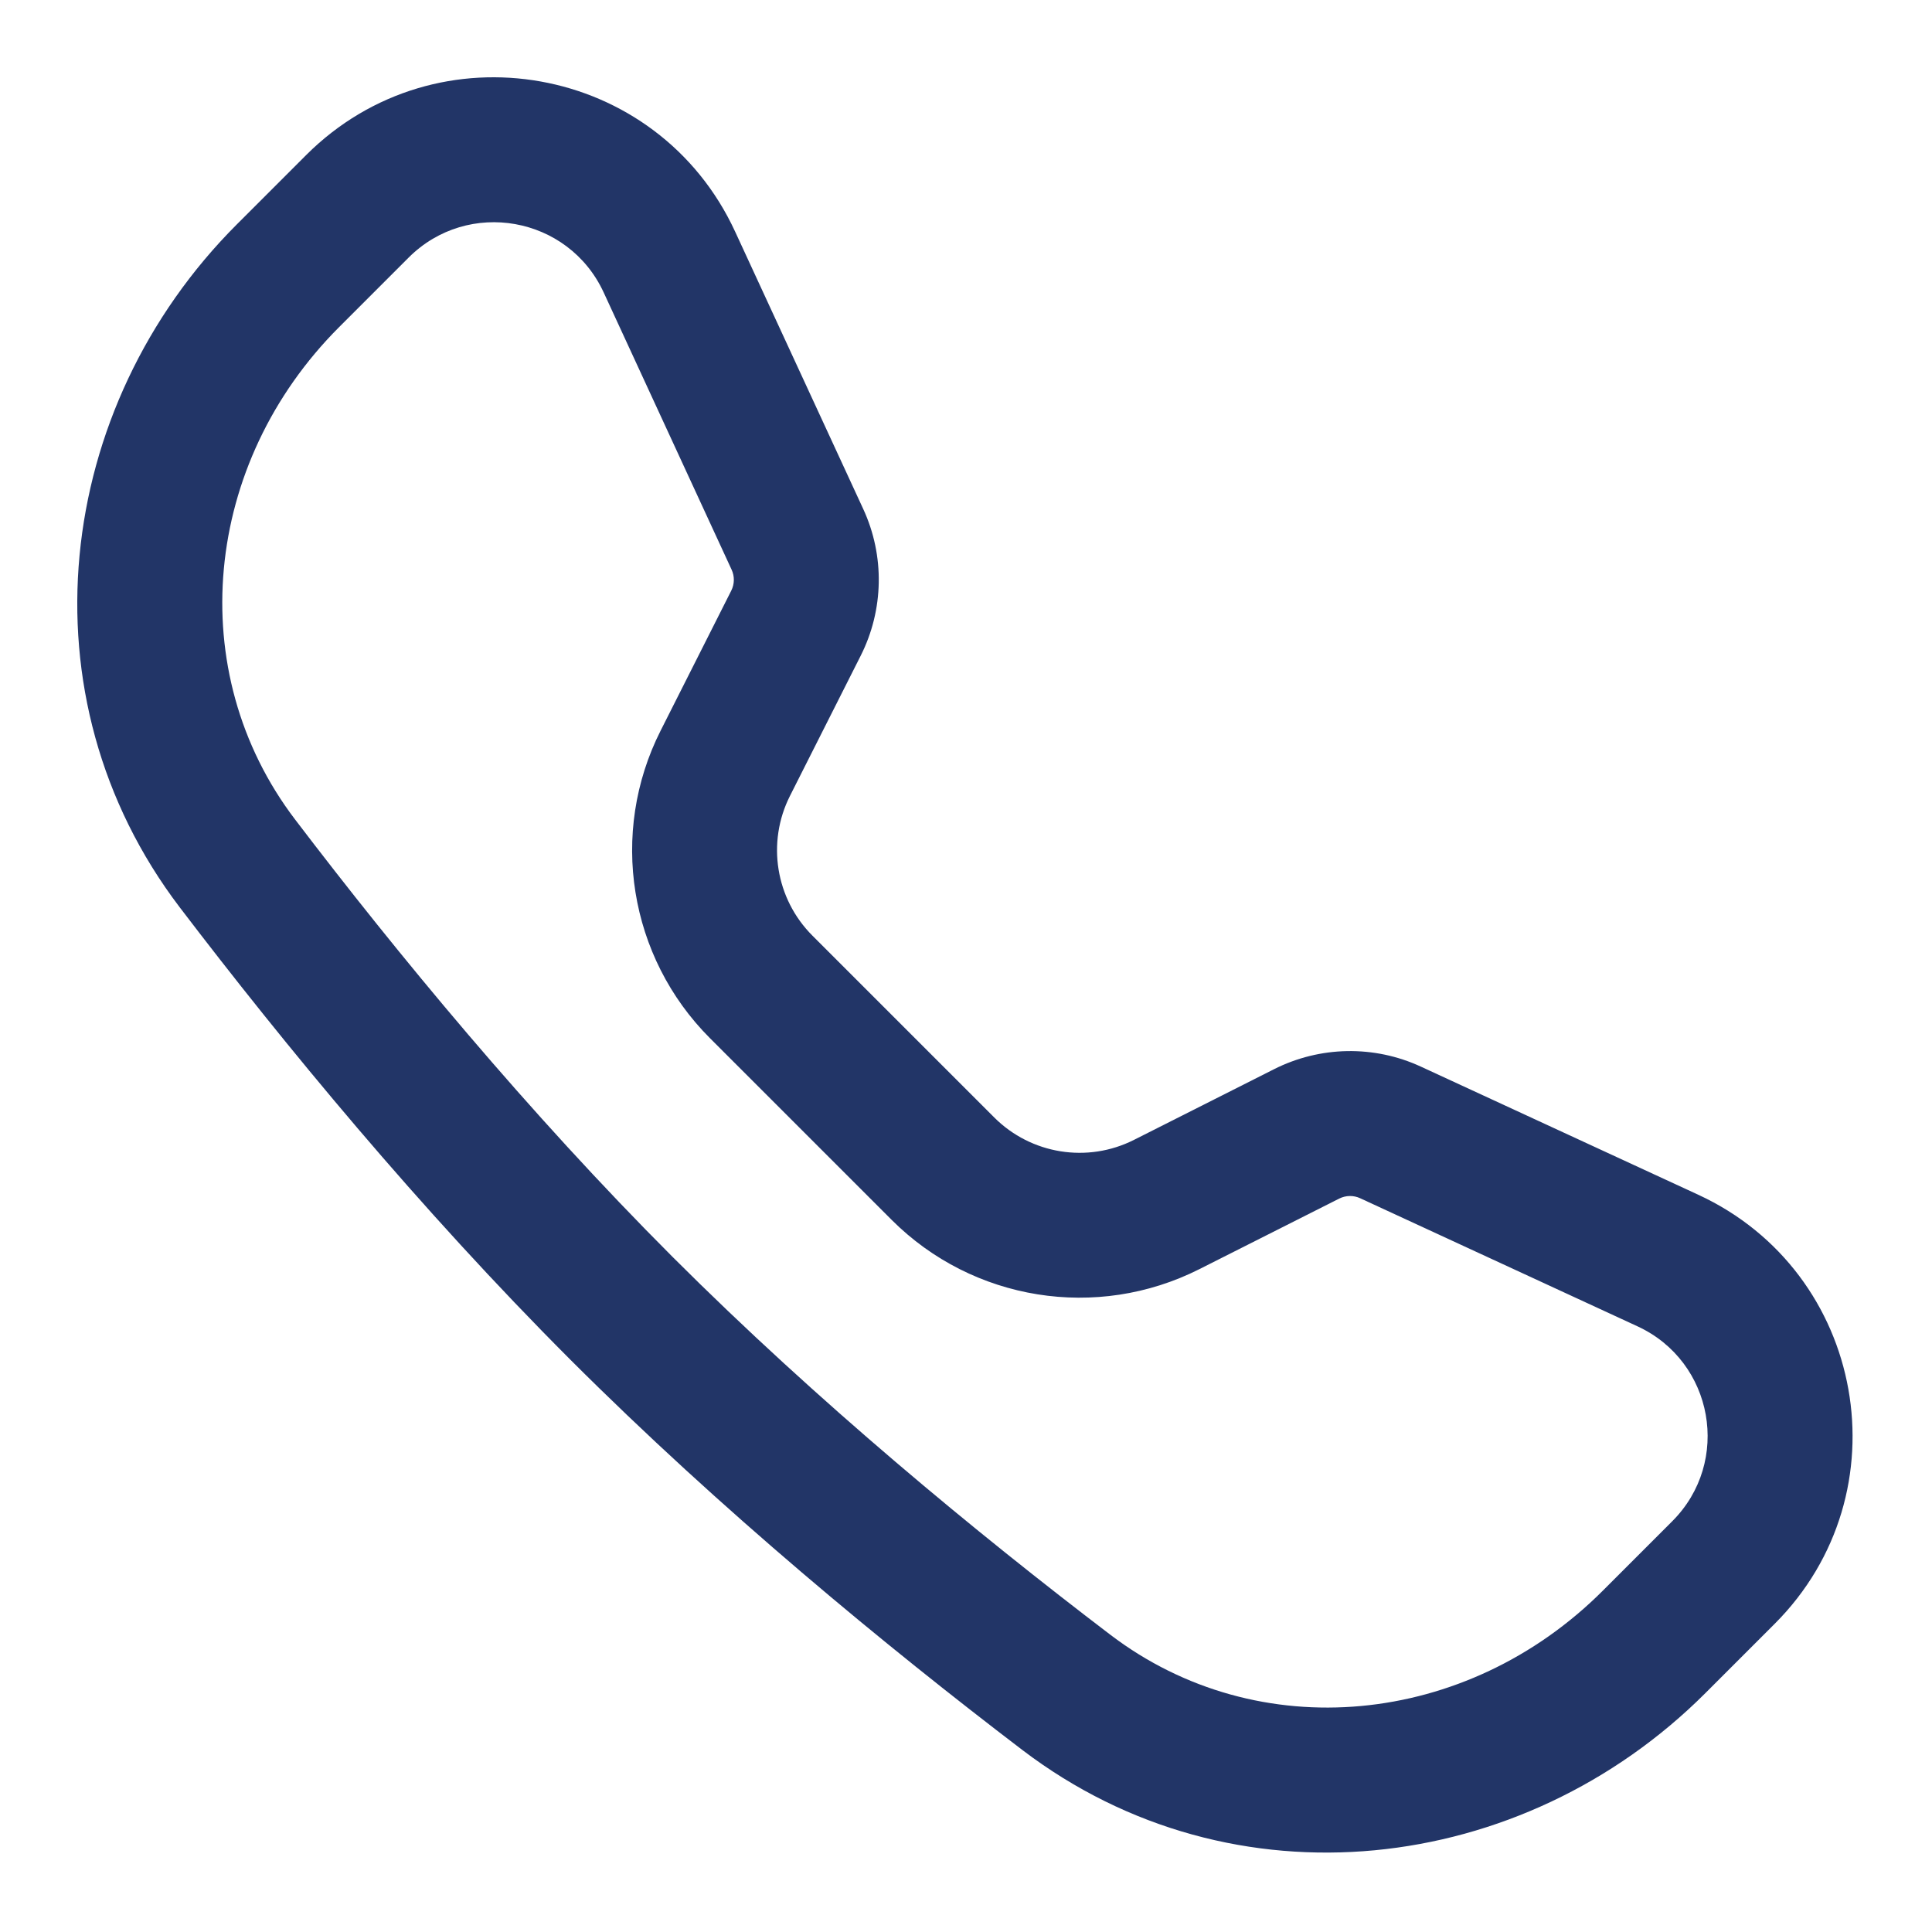 <svg width="18" height="18" viewBox="0 0 18 18" fill="none" xmlns="http://www.w3.org/2000/svg">
<path fill-rule="evenodd" clip-rule="evenodd" d="M5.624 2.724C5.295 2.013 4.36 1.847 3.807 2.4L3.161 3.046C1.891 4.315 1.7 6.257 2.75 7.636C3.701 8.885 4.918 10.361 6.268 11.712C7.619 13.062 9.095 14.279 10.344 15.23C11.723 16.28 13.665 16.089 14.934 14.819L15.58 14.173C16.133 13.62 15.967 12.685 15.256 12.357L12.673 11.164C12.611 11.135 12.539 11.136 12.477 11.167L11.173 11.825C10.219 12.306 9.064 12.121 8.308 11.366L6.614 9.672C5.859 8.916 5.673 7.761 6.155 6.807L6.813 5.503C6.844 5.441 6.845 5.369 6.816 5.307L5.624 2.724ZM2.852 1.445C4.07 0.228 6.127 0.595 6.849 2.158L8.042 4.741C8.244 5.177 8.235 5.682 8.018 6.111L7.36 7.415C7.141 7.849 7.226 8.374 7.569 8.717L9.263 10.411C9.606 10.754 10.131 10.839 10.565 10.62L11.869 9.962C12.298 9.745 12.803 9.736 13.239 9.938L15.822 11.131C17.385 11.853 17.752 13.91 16.535 15.128L15.889 15.774C14.186 17.476 11.492 17.801 9.526 16.305C8.248 15.331 6.721 14.074 5.313 12.667C3.906 11.259 2.649 9.732 1.675 8.454C0.179 6.488 0.504 3.794 2.206 2.091L2.852 1.445Z" fill="#223567"/>
</svg>
